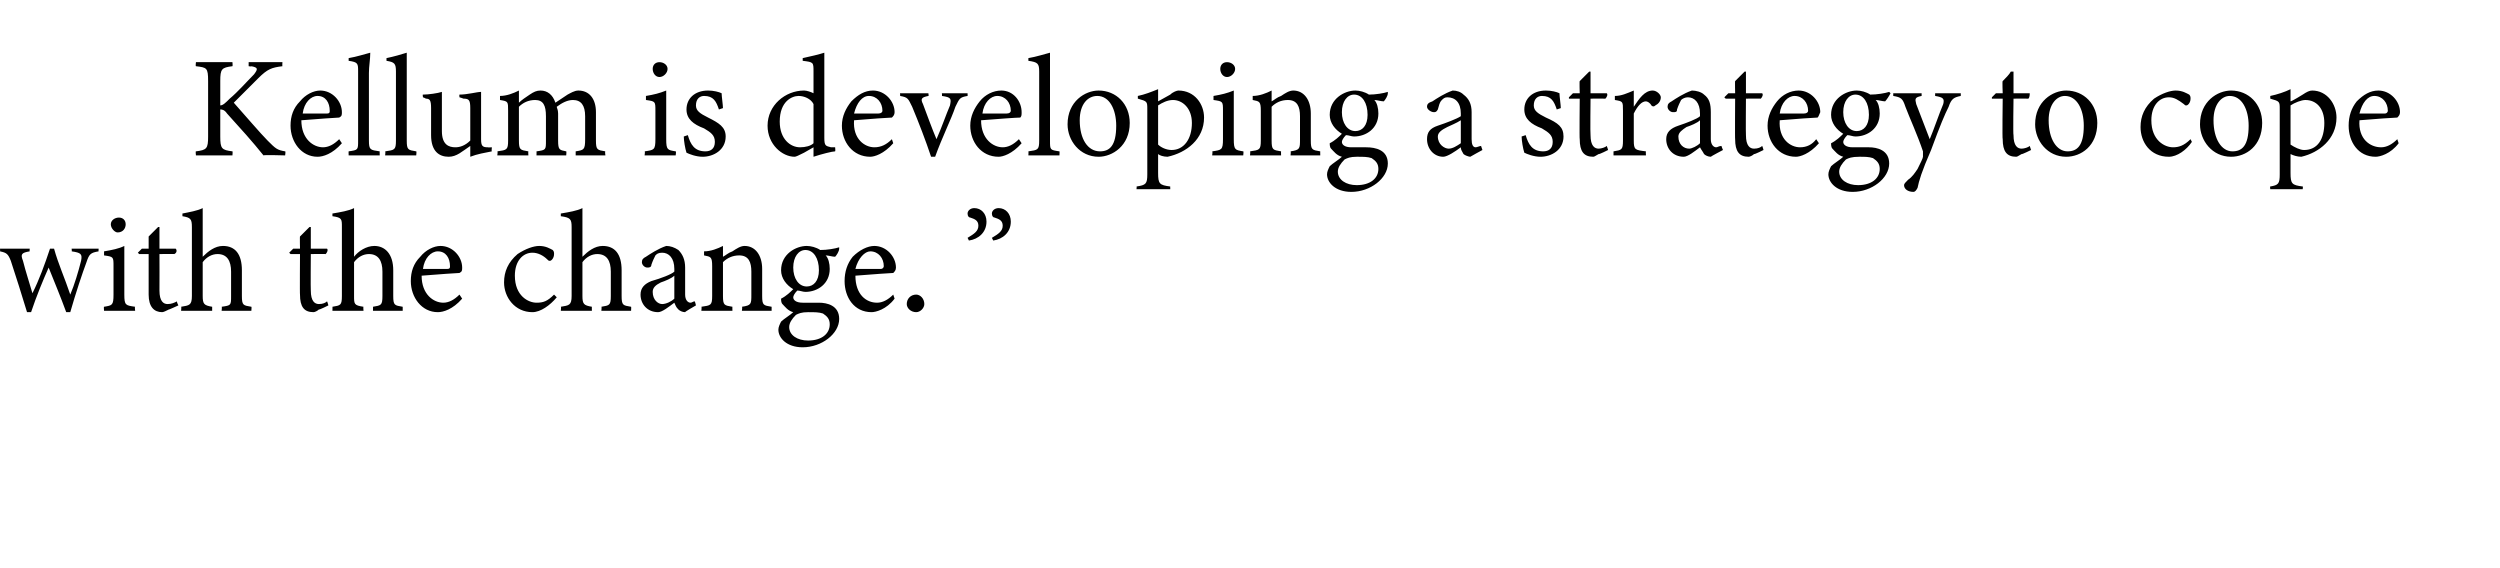 <?xml version="1.0" standalone="no"?><!DOCTYPE svg PUBLIC "-//W3C//DTD SVG 1.1//EN" "http://www.w3.org/Graphics/SVG/1.1/DTD/svg11.dtd"><svg xmlns="http://www.w3.org/2000/svg" version="1.1" width="185px" height="42px" viewBox="0 -4 185 42" style="top:-4px">  <desc>Kellum is developing a strategy to cope with the change. ”</desc>  <defs/>  <g id="Polygon58957">    <path d="M 7.3 14.6 C 6.7 14.7 6.6 14.8 6.4 15.4 C 6.1 16.2 5.6 17.7 5.2 19.1 C 5.2 19.1 4.9 19.1 4.9 19.1 C 4.5 18 4 16.8 3.6 15.8 C 3.2 16.7 2.7 17.9 2.3 19.1 C 2.3 19.1 2 19.1 2 19.1 C 1.6 17.8 1.2 16.5 0.8 15.3 C 0.6 14.8 0.5 14.7 0 14.6 C 0.02 14.64 0 14.4 0 14.4 L 2.2 14.4 C 2.2 14.4 2.18 14.64 2.2 14.6 C 1.6 14.7 1.5 14.8 1.7 15.3 C 1.9 16.1 2.2 17 2.4 17.7 C 2.9 16.7 3.3 15.6 3.7 14.4 C 3.7 14.4 4 14.4 4 14.4 C 4.3 15.5 4.8 16.6 5.2 17.8 C 5.5 17.1 5.8 16.1 6 15.3 C 6.1 14.8 6 14.7 5.3 14.6 C 5.33 14.64 5.3 14.4 5.3 14.4 L 7.3 14.4 C 7.3 14.4 7.28 14.64 7.3 14.6 Z M 8.7 13.2 C 8.5 13.2 8.2 12.9 8.2 12.6 C 8.2 12.3 8.5 12.1 8.8 12.1 C 9.1 12.1 9.3 12.3 9.3 12.6 C 9.3 12.9 9.1 13.2 8.7 13.2 Z M 7.7 19 C 7.7 19 7.67 18.68 7.7 18.7 C 8.3 18.6 8.4 18.6 8.4 17.8 C 8.4 17.8 8.4 15.7 8.4 15.7 C 8.4 15 8.4 15 7.7 14.9 C 7.7 14.9 7.7 14.6 7.7 14.6 C 8.3 14.5 8.8 14.4 9.2 14.2 C 9.2 14.2 9.2 17.8 9.2 17.8 C 9.2 18.6 9.3 18.6 10 18.7 C 9.96 18.68 10 19 10 19 L 7.7 19 Z M 12.5 18.9 C 12.3 19 12.1 19.1 12 19.1 C 11.4 19.1 11 18.7 11 17.8 C 11 17.84 11 14.8 11 14.8 L 10.3 14.8 L 10.2 14.7 L 10.5 14.4 L 11 14.4 C 11 14.4 11 13.47 11 13.5 C 11.2 13.3 11.5 13 11.7 12.8 C 11.7 12.8 11.8 12.8 11.8 12.8 C 11.8 13.2 11.8 13.8 11.8 14.4 C 11.8 14.4 13 14.4 13 14.4 C 13.1 14.5 13.1 14.7 12.9 14.8 C 12.95 14.79 11.8 14.8 11.8 14.8 C 11.8 14.8 11.81 17.47 11.8 17.5 C 11.8 18.3 12.1 18.5 12.4 18.5 C 12.7 18.5 12.9 18.4 13.1 18.3 C 13.06 18.33 13.2 18.6 13.2 18.6 C 13.2 18.6 12.46 18.94 12.5 18.9 Z M 16.4 19 C 16.4 19 16.44 18.68 16.4 18.7 C 17.1 18.6 17.1 18.6 17.1 17.9 C 17.1 17.9 17.1 16.1 17.1 16.1 C 17.1 15.3 16.8 14.8 16.1 14.8 C 15.7 14.8 15.3 15 15 15.4 C 15 15.4 15 17.9 15 17.9 C 15 18.5 15.1 18.6 15.7 18.7 C 15.7 18.68 15.7 19 15.7 19 L 13.4 19 C 13.4 19 13.44 18.68 13.4 18.7 C 14 18.6 14.2 18.6 14.2 17.9 C 14.2 17.9 14.2 12.8 14.2 12.8 C 14.2 12.2 14.1 12.1 13.5 12 C 13.5 12 13.5 11.8 13.5 11.8 C 14 11.7 14.6 11.6 15 11.4 C 15 11.8 15 12.3 15 12.7 C 15 12.7 15 15 15 15 C 15.4 14.6 15.9 14.2 16.5 14.2 C 17.4 14.2 17.9 14.8 17.9 16 C 17.9 16 17.9 17.9 17.9 17.9 C 17.9 18.6 18 18.6 18.6 18.7 C 18.63 18.68 18.6 19 18.6 19 L 16.4 19 Z M 23.6 18.9 C 23.5 19 23.3 19.1 23.2 19.1 C 22.5 19.1 22.2 18.7 22.2 17.8 C 22.18 17.84 22.2 14.8 22.2 14.8 L 21.5 14.8 L 21.4 14.7 L 21.7 14.4 L 22.2 14.4 C 22.2 14.4 22.18 13.47 22.2 13.5 C 22.4 13.3 22.7 13 22.9 12.8 C 22.9 12.8 23 12.8 23 12.8 C 23 13.2 23 13.8 23 14.4 C 23 14.4 24.2 14.4 24.2 14.4 C 24.3 14.5 24.2 14.7 24.1 14.8 C 24.12 14.79 23 14.8 23 14.8 C 23 14.8 22.98 17.47 23 17.5 C 23 18.3 23.3 18.5 23.6 18.5 C 23.9 18.5 24.1 18.4 24.2 18.3 C 24.23 18.33 24.3 18.6 24.3 18.6 C 24.3 18.6 23.63 18.94 23.6 18.9 Z M 27.6 19 C 27.6 19 27.61 18.68 27.6 18.7 C 28.2 18.6 28.3 18.6 28.3 17.9 C 28.3 17.9 28.3 16.1 28.3 16.1 C 28.3 15.3 28 14.8 27.3 14.8 C 26.9 14.8 26.5 15 26.2 15.4 C 26.2 15.4 26.2 17.9 26.2 17.9 C 26.2 18.5 26.2 18.6 26.9 18.7 C 26.87 18.68 26.9 19 26.9 19 L 24.6 19 C 24.6 19 24.61 18.68 24.6 18.7 C 25.2 18.6 25.3 18.6 25.3 17.9 C 25.3 17.9 25.3 12.8 25.3 12.8 C 25.3 12.2 25.3 12.1 24.6 12 C 24.6 12 24.6 11.8 24.6 11.8 C 25.2 11.7 25.8 11.6 26.2 11.4 C 26.2 11.8 26.2 12.3 26.2 12.7 C 26.2 12.7 26.2 15 26.2 15 C 26.5 14.6 27.1 14.2 27.7 14.2 C 28.5 14.2 29.1 14.8 29.1 16 C 29.1 16 29.1 17.9 29.1 17.9 C 29.1 18.6 29.2 18.6 29.8 18.7 C 29.8 18.68 29.8 19 29.8 19 L 27.6 19 Z M 34.2 18.1 C 33.5 18.9 32.8 19.1 32.4 19.1 C 31.2 19.1 30.4 18 30.4 16.8 C 30.4 16.1 30.6 15.5 31.1 15 C 31.5 14.5 32.1 14.2 32.6 14.2 C 33.5 14.2 34.2 15 34.2 15.8 C 34.2 16 34.2 16.1 34 16.2 C 33.8 16.2 32.5 16.3 31.2 16.4 C 31.2 17.8 32.1 18.4 32.8 18.4 C 33.2 18.4 33.6 18.2 34 17.8 C 34 17.8 34.2 18.1 34.2 18.1 Z M 32.4 14.6 C 31.9 14.6 31.4 15.1 31.3 15.9 C 31.9 15.9 32.5 15.9 33.1 15.9 C 33.3 15.9 33.3 15.8 33.3 15.7 C 33.3 15.1 33 14.6 32.4 14.6 Z M 41.2 18 C 40.7 18.6 40 19.1 39.4 19.1 C 38.1 19.1 37.3 18 37.3 16.9 C 37.3 16.1 37.6 15.4 38.3 14.8 C 38.9 14.4 39.5 14.2 39.9 14.2 C 40.4 14.2 40.7 14.4 40.9 14.5 C 41 14.6 41 14.7 41 14.8 C 41 15.1 40.8 15.3 40.7 15.3 C 40.6 15.3 40.6 15.3 40.5 15.2 C 40.2 14.9 39.8 14.7 39.4 14.7 C 38.7 14.7 38.1 15.3 38.1 16.4 C 38.1 17.9 39.1 18.4 39.7 18.4 C 40.2 18.4 40.5 18.3 41 17.8 C 41 17.8 41.2 18 41.2 18 Z M 44.5 19 C 44.5 19 44.54 18.68 44.5 18.7 C 45.1 18.6 45.2 18.6 45.2 17.9 C 45.2 17.9 45.2 16.1 45.2 16.1 C 45.2 15.3 44.9 14.8 44.2 14.8 C 43.8 14.8 43.4 15 43.1 15.4 C 43.1 15.4 43.1 17.9 43.1 17.9 C 43.1 18.5 43.2 18.6 43.8 18.7 C 43.79 18.68 43.8 19 43.8 19 L 41.5 19 C 41.5 19 41.54 18.68 41.5 18.7 C 42.1 18.6 42.3 18.6 42.3 17.9 C 42.3 17.9 42.3 12.8 42.3 12.8 C 42.3 12.2 42.2 12.1 41.5 12 C 41.5 12 41.5 11.8 41.5 11.8 C 42.1 11.7 42.7 11.6 43.1 11.4 C 43.1 11.8 43.1 12.3 43.1 12.7 C 43.1 12.7 43.1 15 43.1 15 C 43.5 14.6 44 14.2 44.6 14.2 C 45.5 14.2 46 14.8 46 16 C 46 16 46 17.9 46 17.9 C 46 18.6 46.1 18.6 46.7 18.7 C 46.72 18.68 46.7 19 46.7 19 L 44.5 19 Z M 50.7 19.1 C 50.5 19.1 50.3 19 50.2 18.9 C 50 18.7 50 18.6 49.9 18.4 C 49.5 18.7 49 19.1 48.7 19.1 C 47.9 19.1 47.4 18.5 47.4 17.8 C 47.4 17.3 47.7 17 48.2 16.8 C 48.9 16.6 49.7 16.3 49.9 16.1 C 49.9 16.1 49.9 15.9 49.9 15.9 C 49.9 15.1 49.5 14.7 49 14.7 C 48.7 14.7 48.6 14.8 48.5 14.9 C 48.4 15.1 48.3 15.3 48.2 15.6 C 48.2 15.8 48 15.8 47.9 15.8 C 47.7 15.8 47.5 15.6 47.5 15.4 C 47.5 15.2 47.6 15.1 47.8 15 C 48.1 14.8 48.7 14.4 49.3 14.2 C 49.6 14.2 49.9 14.3 50.2 14.5 C 50.5 14.8 50.7 15.2 50.7 15.8 C 50.7 15.8 50.7 17.8 50.7 17.8 C 50.7 18.2 50.9 18.4 51.1 18.4 C 51.2 18.4 51.3 18.3 51.4 18.3 C 51.43 18.28 51.5 18.6 51.5 18.6 C 51.5 18.6 50.66 19.08 50.7 19.1 Z M 49.9 16.4 C 49.7 16.6 49.2 16.8 48.9 16.9 C 48.5 17.1 48.3 17.3 48.3 17.6 C 48.3 18.2 48.7 18.5 49 18.5 C 49.3 18.5 49.7 18.3 49.9 18.1 C 49.9 18.1 49.9 16.4 49.9 16.4 Z M 54.9 19 C 54.9 19 54.95 18.68 54.9 18.7 C 55.6 18.6 55.6 18.5 55.6 17.8 C 55.6 17.8 55.6 16.1 55.6 16.1 C 55.6 15.4 55.4 14.9 54.7 14.9 C 54.2 14.9 53.8 15.1 53.5 15.4 C 53.5 15.4 53.5 17.9 53.5 17.9 C 53.5 18.6 53.6 18.6 54.2 18.7 C 54.19 18.68 54.2 19 54.2 19 L 51.9 19 C 51.9 19 51.94 18.68 51.9 18.7 C 52.6 18.6 52.7 18.6 52.7 17.9 C 52.7 17.9 52.7 15.7 52.7 15.7 C 52.7 15 52.6 15 52.1 14.9 C 52.1 14.9 52.1 14.6 52.1 14.6 C 52.6 14.6 53.1 14.4 53.5 14.2 C 53.5 14.2 53.5 15 53.5 15 C 53.7 14.9 53.9 14.7 54.2 14.6 C 54.5 14.4 54.8 14.2 55.1 14.2 C 55.9 14.2 56.4 14.9 56.4 15.9 C 56.4 15.9 56.4 17.9 56.4 17.9 C 56.4 18.6 56.5 18.6 57.1 18.7 C 57.1 18.68 57.1 19 57.1 19 L 54.9 19 Z M 59.6 17.6 C 59.4 17.6 59.2 17.5 59 17.5 C 58.8 17.7 58.7 17.9 58.7 18 C 58.7 18.2 58.9 18.4 59.4 18.4 C 59.8 18.4 60.2 18.4 60.6 18.4 C 61.2 18.4 62.1 18.6 62.1 19.6 C 62.1 20.7 60.8 21.7 59.4 21.7 C 58.2 21.7 57.6 21 57.6 20.4 C 57.6 20.2 57.7 20 57.8 19.8 C 58 19.6 58.5 19.3 58.7 19.1 C 58.3 19 58.1 18.7 57.9 18.5 C 57.8 18.4 57.8 18.2 57.8 18.1 C 58.2 17.9 58.5 17.6 58.7 17.4 C 58.2 17.1 57.8 16.6 57.8 16 C 57.8 14.8 58.9 14.2 59.7 14.2 C 60 14.2 60.4 14.3 60.7 14.5 C 61.2 14.5 61.8 14.4 62.1 14.3 C 62.1 14.3 62.1 14.4 62.1 14.4 C 62.1 14.6 61.9 14.9 61.8 15 C 61.6 15 61.3 14.9 61.1 14.9 C 61.3 15.1 61.4 15.5 61.4 15.9 C 61.4 17 60.5 17.6 59.6 17.6 Z M 59.6 14.5 C 59.1 14.5 58.7 15 58.7 15.8 C 58.7 16.6 59.1 17.2 59.7 17.2 C 60.2 17.2 60.6 16.8 60.6 16 C 60.6 15.1 60.2 14.5 59.6 14.5 Z M 59.8 19.1 C 59.3 19.1 59.1 19.2 58.9 19.3 C 58.6 19.6 58.4 19.9 58.4 20.2 C 58.4 20.8 59 21.2 59.8 21.2 C 60.8 21.2 61.4 20.7 61.4 20 C 61.4 19.6 61.2 19.4 60.9 19.2 C 60.6 19.1 60.3 19.1 59.8 19.1 Z M 66.2 18.1 C 65.6 18.9 64.8 19.1 64.5 19.1 C 63.2 19.1 62.5 18 62.5 16.8 C 62.5 16.1 62.7 15.5 63.1 15 C 63.6 14.5 64.2 14.2 64.7 14.2 C 65.6 14.2 66.3 15 66.3 15.8 C 66.3 16 66.2 16.1 66.1 16.2 C 65.9 16.2 64.6 16.3 63.3 16.4 C 63.3 17.8 64.1 18.4 64.9 18.4 C 65.3 18.4 65.7 18.2 66.1 17.8 C 66.1 17.8 66.2 18.1 66.2 18.1 Z M 64.4 14.6 C 64 14.6 63.5 15.1 63.3 15.9 C 63.9 15.9 64.6 15.9 65.2 15.9 C 65.3 15.9 65.4 15.8 65.4 15.7 C 65.4 15.1 65 14.6 64.4 14.6 Z M 67.8 19.1 C 67.4 19.1 67.1 18.8 67.1 18.5 C 67.1 18.1 67.4 17.8 67.8 17.8 C 68.1 17.8 68.4 18.1 68.4 18.5 C 68.4 18.8 68.1 19.1 67.8 19.1 Z M 71.6 13.6 C 72.1 13.3 72.4 13.1 72.4 12.7 C 72.4 12.3 72.1 12.2 71.8 12.1 C 71.7 12.1 71.6 12 71.6 11.8 C 71.6 11.6 71.8 11.4 72.1 11.4 C 72.6 11.4 73 11.8 73 12.4 C 73 13.2 72.4 13.7 71.7 13.8 C 71.7 13.8 71.6 13.6 71.6 13.6 Z M 73.4 13.6 C 73.9 13.3 74.2 13.1 74.2 12.7 C 74.2 12.3 73.9 12.2 73.6 12.1 C 73.5 12.1 73.4 12 73.4 11.8 C 73.4 11.6 73.6 11.4 73.9 11.4 C 74.4 11.4 74.8 11.8 74.8 12.4 C 74.8 13.2 74.2 13.7 73.5 13.8 C 73.5 13.8 73.4 13.6 73.4 13.6 Z " stroke="none" fill="#000"/>  </g>  <g id="Polygon58956">    <path d="M 14.5 0.6 L 17.2 0.6 C 17.2 0.6 17.23 0.9 17.2 0.9 C 16.4 1 16.3 1.1 16.3 2 C 16.3 2 16.3 3.8 16.3 3.8 C 16.5 3.8 16.7 3.6 17 3.3 C 17.6 2.8 18.3 2 18.8 1.5 C 19.1 1.1 19.1 1 18.6 0.9 C 18.64 0.94 18.4 0.9 18.4 0.9 L 18.4 0.6 L 20.9 0.6 C 20.9 0.6 20.88 0.9 20.9 0.9 C 20.1 1 19.8 1.1 19.1 1.8 C 18.8 2.1 18 2.9 17.3 3.6 C 18.1 4.5 19.3 5.9 19.8 6.4 C 20.4 7 20.5 7.1 21.1 7.2 C 21.15 7.18 21.1 7.5 21.1 7.5 C 21.1 7.5 19.48 7.45 19.5 7.5 C 18.7 6.5 17.8 5.5 16.8 4.4 C 16.6 4.1 16.4 4.1 16.3 4.1 C 16.3 4.1 16.3 6.1 16.3 6.1 C 16.3 7 16.4 7.1 17.2 7.2 C 17.23 7.18 17.2 7.5 17.2 7.5 L 14.5 7.5 C 14.5 7.5 14.46 7.18 14.5 7.2 C 15.3 7.1 15.4 7 15.4 6.1 C 15.4 6.1 15.4 2 15.4 2 C 15.4 1 15.3 1 14.5 0.9 C 14.46 0.9 14.5 0.6 14.5 0.6 Z M 25.3 6.6 C 24.6 7.4 23.9 7.6 23.5 7.6 C 22.3 7.6 21.5 6.5 21.5 5.3 C 21.5 4.6 21.7 4 22.2 3.5 C 22.6 3 23.2 2.7 23.7 2.7 C 24.6 2.7 25.3 3.5 25.3 4.3 C 25.3 4.5 25.3 4.6 25.1 4.7 C 24.9 4.7 23.6 4.8 22.3 4.9 C 22.3 6.3 23.2 6.9 23.9 6.9 C 24.3 6.9 24.7 6.7 25.1 6.3 C 25.1 6.3 25.3 6.6 25.3 6.6 Z M 23.5 3.1 C 23 3.1 22.5 3.6 22.4 4.4 C 23 4.4 23.6 4.4 24.2 4.4 C 24.4 4.4 24.4 4.3 24.4 4.2 C 24.4 3.6 24.1 3.1 23.5 3.1 Z M 25.8 7.5 C 25.8 7.5 25.79 7.18 25.8 7.2 C 26.5 7.1 26.5 7.1 26.5 6.4 C 26.5 6.4 26.5 1.3 26.5 1.3 C 26.5 0.7 26.5 0.6 25.8 0.5 C 25.8 0.5 25.8 0.3 25.8 0.3 C 26.4 0.2 27 0 27.4 -0.1 C 27.4 0.4 27.3 0.9 27.3 1.4 C 27.3 1.4 27.3 6.4 27.3 6.4 C 27.3 7.1 27.4 7.1 28.1 7.2 C 28.09 7.18 28.1 7.5 28.1 7.5 L 25.8 7.5 Z M 28.5 7.5 C 28.5 7.5 28.54 7.18 28.5 7.2 C 29.2 7.1 29.3 7.1 29.3 6.4 C 29.3 6.4 29.3 1.3 29.3 1.3 C 29.3 0.7 29.2 0.6 28.6 0.5 C 28.6 0.5 28.6 0.3 28.6 0.3 C 29.1 0.2 29.8 0 30.1 -0.1 C 30.1 0.4 30.1 0.9 30.1 1.4 C 30.1 1.4 30.1 6.4 30.1 6.4 C 30.1 7.1 30.2 7.1 30.8 7.2 C 30.84 7.18 30.8 7.5 30.8 7.5 L 28.5 7.5 Z M 36.4 7.2 C 35.9 7.3 35.3 7.4 34.8 7.6 C 34.8 7.6 34.8 6.8 34.8 6.8 C 34.2 7.2 33.8 7.6 33.2 7.6 C 32.5 7.6 31.9 7.2 31.9 6 C 31.9 6 31.9 4 31.9 4 C 31.9 3.4 31.8 3.3 31.5 3.3 C 31.55 3.29 31.3 3.2 31.3 3.2 C 31.3 3.2 31.26 2.98 31.3 3 C 31.7 3 32.4 2.9 32.7 2.8 C 32.7 3.1 32.7 3.6 32.7 4.3 C 32.7 4.3 32.7 5.7 32.7 5.7 C 32.7 6.7 33.2 6.9 33.7 6.9 C 34 6.9 34.4 6.8 34.8 6.4 C 34.8 6.4 34.8 4 34.8 4 C 34.8 3.4 34.7 3.3 34.3 3.3 C 34.31 3.29 34 3.2 34 3.2 C 34 3.2 33.98 2.98 34 3 C 34.6 3 35.3 2.8 35.6 2.8 C 35.6 2.8 35.6 6.3 35.6 6.3 C 35.6 6.8 35.7 6.9 36.1 6.9 C 36.08 6.92 36.4 6.9 36.4 6.9 C 36.4 6.9 36.36 7.21 36.4 7.2 Z M 42.6 7.5 C 42.6 7.5 42.6 7.18 42.6 7.2 C 43.2 7.1 43.3 7.1 43.3 6.3 C 43.3 6.3 43.3 4.6 43.3 4.6 C 43.3 3.8 43 3.4 42.4 3.4 C 42 3.4 41.6 3.6 41.2 3.9 C 41.2 4 41.3 4.1 41.3 4.4 C 41.3 4.4 41.3 6.4 41.3 6.4 C 41.3 7.1 41.4 7.1 41.9 7.2 C 41.93 7.18 41.9 7.5 41.9 7.5 L 39.7 7.5 C 39.7 7.5 39.71 7.18 39.7 7.2 C 40.4 7.1 40.4 7.1 40.4 6.4 C 40.4 6.4 40.4 4.6 40.4 4.6 C 40.4 3.8 40.2 3.4 39.6 3.4 C 39.1 3.4 38.7 3.6 38.4 3.9 C 38.4 3.9 38.4 6.4 38.4 6.4 C 38.4 7.1 38.5 7.1 39.1 7.2 C 39.08 7.18 39.1 7.5 39.1 7.5 L 36.8 7.5 C 36.8 7.5 36.85 7.18 36.8 7.2 C 37.5 7.1 37.6 7.1 37.6 6.4 C 37.6 6.4 37.6 4.2 37.6 4.2 C 37.6 3.5 37.6 3.5 37 3.4 C 37 3.4 37 3.1 37 3.1 C 37.5 3.1 38 2.9 38.4 2.7 C 38.4 2.7 38.4 3.6 38.4 3.6 C 38.6 3.4 38.9 3.2 39.2 3 C 39.5 2.8 39.7 2.7 40 2.7 C 40.5 2.7 40.9 3 41.1 3.6 C 41.4 3.4 41.7 3.2 42 3 C 42.2 2.9 42.5 2.7 42.8 2.7 C 43.6 2.7 44.1 3.3 44.1 4.3 C 44.1 4.3 44.1 6.4 44.1 6.4 C 44.1 7.1 44.2 7.1 44.8 7.2 C 44.75 7.18 44.8 7.5 44.8 7.5 L 42.6 7.5 Z M 48.8 1.7 C 48.5 1.7 48.3 1.4 48.3 1.1 C 48.3 0.8 48.5 0.6 48.8 0.6 C 49.1 0.6 49.4 0.8 49.4 1.1 C 49.4 1.4 49.1 1.7 48.8 1.7 Z M 47.7 7.5 C 47.7 7.5 47.75 7.18 47.7 7.2 C 48.4 7.1 48.5 7.1 48.5 6.3 C 48.5 6.3 48.5 4.2 48.5 4.2 C 48.5 3.5 48.5 3.5 47.8 3.4 C 47.8 3.4 47.8 3.1 47.8 3.1 C 48.4 3 48.8 2.9 49.3 2.7 C 49.3 2.7 49.3 6.3 49.3 6.3 C 49.3 7.1 49.4 7.1 50 7.2 C 50.05 7.18 50 7.5 50 7.5 L 47.7 7.5 Z M 53.2 4.1 C 53 3.5 52.8 3.1 52.1 3.1 C 51.8 3.1 51.5 3.3 51.5 3.8 C 51.5 4.2 51.8 4.4 52.4 4.7 C 53.2 5.1 53.7 5.4 53.7 6.1 C 53.7 7.1 52.8 7.6 52 7.6 C 51.5 7.6 51 7.4 50.8 7.3 C 50.7 7 50.6 6.4 50.6 6.1 C 50.6 6.1 50.9 6 50.9 6 C 51.1 6.7 51.4 7.2 52.2 7.2 C 52.6 7.2 52.9 7 52.9 6.5 C 52.9 6 52.6 5.8 52.1 5.5 C 51.3 5.2 50.8 4.8 50.8 4.1 C 50.8 3.3 51.4 2.7 52.4 2.7 C 52.8 2.7 53.2 2.8 53.4 2.9 C 53.4 3.1 53.5 3.8 53.5 4 C 53.5 4 53.2 4.1 53.2 4.1 Z M 61.8 7.2 C 61.6 7.2 60.8 7.4 60.2 7.6 C 60.2 7.6 60.2 6.9 60.2 6.9 C 60 7 59.7 7.2 59.5 7.3 C 59.1 7.5 58.9 7.6 58.8 7.6 C 57.9 7.6 56.8 6.7 56.8 5.3 C 56.8 3.8 58.1 2.7 59.5 2.7 C 59.7 2.7 60 2.8 60.2 2.9 C 60.2 2.9 60.2 1.3 60.2 1.3 C 60.2 0.6 60.2 0.6 59.4 0.5 C 59.4 0.5 59.4 0.3 59.4 0.3 C 59.9 0.2 60.7 0 61 -0.1 C 61 -0.1 61 6.2 61 6.2 C 61 6.8 61.1 6.8 61.5 6.9 C 61.5 6.9 61.8 6.9 61.8 6.9 C 61.8 6.9 61.83 7.19 61.8 7.2 Z M 60.2 3.7 C 60 3.3 59.5 3.1 59.1 3.1 C 58.6 3.1 57.7 3.5 57.7 5 C 57.7 6.3 58.5 6.9 59.2 6.9 C 59.6 6.9 60 6.8 60.2 6.6 C 60.2 6.6 60.2 3.7 60.2 3.7 Z M 66.1 6.6 C 65.4 7.4 64.7 7.6 64.4 7.6 C 63.1 7.6 62.3 6.5 62.3 5.3 C 62.3 4.6 62.6 4 63 3.5 C 63.5 3 64 2.7 64.6 2.7 C 65.5 2.7 66.2 3.5 66.2 4.3 C 66.2 4.5 66.1 4.6 66 4.7 C 65.8 4.7 64.4 4.8 63.2 4.9 C 63.1 6.3 64 6.9 64.7 6.9 C 65.2 6.9 65.6 6.7 66 6.3 C 66 6.3 66.1 6.6 66.1 6.6 Z M 64.3 3.1 C 63.8 3.1 63.4 3.6 63.2 4.4 C 63.8 4.4 64.5 4.4 65 4.4 C 65.2 4.4 65.3 4.3 65.3 4.2 C 65.3 3.6 64.9 3.1 64.3 3.1 Z M 71.6 3.1 C 71 3.2 71 3.3 70.7 3.9 C 70.4 4.8 69.7 6.2 69.2 7.6 C 69.2 7.6 68.9 7.6 68.9 7.6 C 68.5 6.4 68 5.1 67.5 3.9 C 67.2 3.3 67.2 3.2 66.6 3.1 C 66.63 3.14 66.6 2.9 66.6 2.9 L 68.7 2.9 C 68.7 2.9 68.74 3.14 68.7 3.1 C 68.2 3.2 68.1 3.3 68.3 3.7 C 68.6 4.5 69 5.6 69.3 6.3 C 69.7 5.4 70 4.5 70.3 3.8 C 70.4 3.3 70.4 3.2 69.7 3.1 C 69.72 3.14 69.7 2.9 69.7 2.9 L 71.6 2.9 C 71.6 2.9 71.61 3.14 71.6 3.1 Z M 75.6 6.6 C 74.9 7.4 74.2 7.6 73.9 7.6 C 72.6 7.6 71.8 6.5 71.8 5.3 C 71.8 4.6 72.1 4 72.5 3.5 C 72.9 3 73.5 2.7 74.1 2.7 C 75 2.7 75.6 3.5 75.6 4.3 C 75.6 4.5 75.6 4.6 75.5 4.7 C 75.2 4.7 73.9 4.8 72.6 4.9 C 72.6 6.3 73.5 6.9 74.2 6.9 C 74.6 6.9 75 6.7 75.4 6.3 C 75.4 6.3 75.6 6.6 75.6 6.6 Z M 73.8 3.1 C 73.3 3.1 72.8 3.6 72.7 4.4 C 73.3 4.4 73.9 4.4 74.5 4.4 C 74.7 4.4 74.8 4.3 74.8 4.2 C 74.8 3.6 74.4 3.1 73.8 3.1 Z M 76.1 7.5 C 76.1 7.5 76.12 7.18 76.1 7.2 C 76.8 7.1 76.9 7.1 76.9 6.4 C 76.9 6.4 76.9 1.3 76.9 1.3 C 76.9 0.7 76.8 0.6 76.1 0.5 C 76.1 0.5 76.1 0.3 76.1 0.3 C 76.7 0.2 77.3 0 77.7 -0.1 C 77.7 0.4 77.7 0.9 77.7 1.4 C 77.7 1.4 77.7 6.4 77.7 6.4 C 77.7 7.1 77.7 7.1 78.4 7.2 C 78.42 7.18 78.4 7.5 78.4 7.5 L 76.1 7.5 Z M 81.3 2.7 C 82.6 2.7 83.6 3.7 83.6 5.1 C 83.6 6.8 82.3 7.6 81.3 7.6 C 79.9 7.6 79 6.4 79 5.2 C 79 3.5 80.3 2.7 81.3 2.7 Z M 81.2 3.1 C 80.5 3.1 79.9 3.7 79.9 4.9 C 79.9 6.3 80.5 7.2 81.4 7.2 C 82.1 7.2 82.6 6.8 82.6 5.3 C 82.6 4.1 82.1 3.1 81.2 3.1 Z M 84.2 3.1 C 84.7 3 85.2 2.8 85.7 2.6 C 85.7 2.9 85.7 3.2 85.7 3.5 C 85.7 3.5 86.6 3 86.6 3 C 86.8 2.8 87.1 2.7 87.2 2.7 C 88.4 2.7 89.1 3.7 89.1 4.7 C 89.1 6.3 87.8 7.3 86.4 7.6 C 86.1 7.6 85.8 7.5 85.7 7.4 C 85.7 7.4 85.7 8.8 85.7 8.8 C 85.7 9.6 85.8 9.7 86.6 9.8 C 86.59 9.77 86.6 10 86.6 10 L 84.1 10 C 84.1 10 84.13 9.77 84.1 9.8 C 84.8 9.7 84.9 9.6 84.9 8.9 C 84.9 8.9 84.9 4.1 84.9 4.1 C 84.9 3.5 84.9 3.5 84.2 3.3 C 84.2 3.3 84.2 3.1 84.2 3.1 Z M 85.7 6.7 C 85.9 6.9 86.3 7.1 86.7 7.1 C 87.6 7.1 88.2 6.3 88.2 5.1 C 88.2 4 87.5 3.4 86.8 3.4 C 86.4 3.4 86 3.6 85.7 3.8 C 85.7 3.8 85.7 6.7 85.7 6.7 Z M 90.8 1.7 C 90.5 1.7 90.3 1.4 90.3 1.1 C 90.3 0.8 90.5 0.6 90.8 0.6 C 91.1 0.6 91.4 0.8 91.4 1.1 C 91.4 1.4 91.1 1.7 90.8 1.7 Z M 89.7 7.5 C 89.7 7.5 89.75 7.18 89.7 7.2 C 90.4 7.1 90.5 7.1 90.5 6.3 C 90.5 6.3 90.5 4.2 90.5 4.2 C 90.5 3.5 90.5 3.5 89.8 3.4 C 89.8 3.4 89.8 3.1 89.8 3.1 C 90.4 3 90.8 2.9 91.3 2.7 C 91.3 2.7 91.3 6.3 91.3 6.3 C 91.3 7.1 91.4 7.1 92 7.2 C 92.04 7.18 92 7.5 92 7.5 L 89.7 7.5 Z M 95.5 7.5 C 95.5 7.5 95.54 7.18 95.5 7.2 C 96.2 7.1 96.2 7 96.2 6.3 C 96.2 6.3 96.2 4.6 96.2 4.6 C 96.2 3.9 96 3.4 95.3 3.4 C 94.8 3.4 94.4 3.6 94.1 3.9 C 94.1 3.9 94.1 6.4 94.1 6.4 C 94.1 7.1 94.2 7.1 94.8 7.2 C 94.79 7.18 94.8 7.5 94.8 7.5 L 92.5 7.5 C 92.5 7.5 92.54 7.18 92.5 7.2 C 93.2 7.1 93.3 7.1 93.3 6.4 C 93.3 6.4 93.3 4.2 93.3 4.2 C 93.3 3.5 93.2 3.5 92.7 3.4 C 92.7 3.4 92.7 3.1 92.7 3.1 C 93.2 3.1 93.7 2.9 94.1 2.7 C 94.1 2.7 94.1 3.5 94.1 3.5 C 94.3 3.4 94.5 3.2 94.8 3.1 C 95.1 2.9 95.4 2.7 95.7 2.7 C 96.5 2.7 97 3.4 97 4.4 C 97 4.4 97 6.4 97 6.4 C 97 7.1 97.1 7.1 97.7 7.2 C 97.69 7.18 97.7 7.5 97.7 7.5 L 95.5 7.5 Z M 100.2 6.1 C 100 6.1 99.8 6 99.6 6 C 99.4 6.2 99.3 6.4 99.3 6.5 C 99.3 6.7 99.5 6.9 100 6.9 C 100.4 6.9 100.8 6.9 101.1 6.9 C 101.8 6.9 102.7 7.1 102.7 8.1 C 102.7 9.2 101.4 10.2 100 10.2 C 98.8 10.2 98.2 9.5 98.2 8.9 C 98.2 8.7 98.3 8.5 98.4 8.3 C 98.6 8.1 99.1 7.8 99.3 7.6 C 98.9 7.5 98.7 7.2 98.5 7 C 98.4 6.9 98.4 6.7 98.4 6.6 C 98.8 6.4 99.1 6.1 99.3 5.9 C 98.8 5.6 98.4 5.1 98.4 4.5 C 98.4 3.3 99.5 2.7 100.3 2.7 C 100.6 2.7 101 2.8 101.3 3 C 101.8 3 102.4 2.9 102.7 2.8 C 102.7 2.8 102.7 2.9 102.7 2.9 C 102.7 3.1 102.5 3.4 102.4 3.5 C 102.2 3.5 101.9 3.4 101.7 3.4 C 101.9 3.6 102 4 102 4.4 C 102 5.5 101.1 6.1 100.2 6.1 Z M 100.2 3 C 99.7 3 99.3 3.5 99.3 4.3 C 99.3 5.1 99.7 5.7 100.3 5.7 C 100.8 5.7 101.2 5.3 101.2 4.5 C 101.2 3.6 100.8 3 100.2 3 Z M 100.4 7.6 C 99.9 7.6 99.7 7.7 99.5 7.8 C 99.2 8.1 99 8.4 99 8.7 C 99 9.3 99.6 9.7 100.4 9.7 C 101.4 9.7 102 9.2 102 8.5 C 102 8.1 101.8 7.9 101.5 7.7 C 101.2 7.6 100.9 7.6 100.4 7.6 Z M 108.8 7.6 C 108.7 7.6 108.4 7.5 108.3 7.4 C 108.2 7.2 108.1 7.1 108.1 6.9 C 107.7 7.2 107.1 7.6 106.8 7.6 C 106.1 7.6 105.6 7 105.6 6.3 C 105.6 5.8 105.8 5.5 106.4 5.3 C 107 5.1 107.8 4.8 108.1 4.6 C 108.1 4.6 108.1 4.4 108.1 4.4 C 108.1 3.6 107.7 3.2 107.1 3.2 C 106.9 3.2 106.8 3.3 106.7 3.4 C 106.5 3.6 106.5 3.8 106.4 4.1 C 106.3 4.3 106.2 4.3 106.1 4.3 C 105.9 4.3 105.6 4.1 105.6 3.9 C 105.6 3.7 105.7 3.6 106 3.5 C 106.3 3.3 106.9 2.9 107.5 2.7 C 107.8 2.7 108.1 2.8 108.3 3 C 108.7 3.3 108.9 3.7 108.9 4.3 C 108.9 4.3 108.9 6.3 108.9 6.3 C 108.9 6.7 109 6.9 109.2 6.9 C 109.3 6.9 109.5 6.8 109.6 6.8 C 109.59 6.78 109.7 7.1 109.7 7.1 C 109.7 7.1 108.82 7.58 108.8 7.6 Z M 108.1 4.9 C 107.8 5.1 107.3 5.3 107.1 5.4 C 106.7 5.6 106.4 5.8 106.4 6.1 C 106.4 6.7 106.9 7 107.2 7 C 107.5 7 107.8 6.8 108.1 6.6 C 108.1 6.6 108.1 4.9 108.1 4.9 Z M 115.2 4.1 C 115 3.5 114.8 3.1 114.1 3.1 C 113.8 3.1 113.5 3.3 113.5 3.8 C 113.5 4.2 113.8 4.4 114.4 4.7 C 115.3 5.1 115.7 5.4 115.7 6.1 C 115.7 7.1 114.8 7.6 114 7.6 C 113.5 7.6 113 7.4 112.8 7.3 C 112.7 7 112.6 6.4 112.6 6.1 C 112.6 6.1 112.9 6 112.9 6 C 113.1 6.7 113.4 7.2 114.2 7.2 C 114.6 7.2 114.9 7 114.9 6.5 C 114.9 6 114.6 5.8 114.1 5.5 C 113.3 5.2 112.8 4.8 112.8 4.1 C 112.8 3.3 113.4 2.7 114.4 2.7 C 114.8 2.7 115.2 2.8 115.4 2.9 C 115.4 3.1 115.5 3.8 115.5 4 C 115.5 4 115.2 4.1 115.2 4.1 Z M 118.3 7.4 C 118.1 7.5 118 7.6 117.9 7.6 C 117.2 7.6 116.9 7.2 116.9 6.3 C 116.87 6.34 116.9 3.3 116.9 3.3 L 116.1 3.3 L 116.1 3.2 L 116.4 2.9 L 116.9 2.9 C 116.9 2.9 116.87 1.97 116.9 2 C 117.1 1.8 117.4 1.5 117.6 1.3 C 117.6 1.3 117.7 1.3 117.7 1.3 C 117.7 1.7 117.7 2.3 117.7 2.9 C 117.7 2.9 118.9 2.9 118.9 2.9 C 119 3 118.9 3.2 118.8 3.3 C 118.81 3.29 117.7 3.3 117.7 3.3 C 117.7 3.3 117.67 5.97 117.7 6 C 117.7 6.8 118 7 118.3 7 C 118.5 7 118.8 6.9 118.9 6.8 C 118.92 6.83 119 7.1 119 7.1 C 119 7.1 118.33 7.44 118.3 7.4 Z M 121.8 7.5 L 119.4 7.5 C 119.4 7.5 119.4 7.18 119.4 7.2 C 120 7.1 120.1 7.1 120.1 6.4 C 120.1 6.4 120.1 4.2 120.1 4.2 C 120.1 3.5 120.1 3.5 119.5 3.4 C 119.5 3.4 119.5 3.1 119.5 3.1 C 120 3.1 120.4 2.9 120.9 2.7 C 120.9 3 120.9 3.5 120.9 3.9 C 121.3 3.3 121.7 2.7 122.3 2.7 C 122.6 2.7 122.9 3 122.9 3.2 C 122.9 3.5 122.7 3.7 122.5 3.8 C 122.4 3.9 122.3 3.9 122.2 3.8 C 122.1 3.6 121.9 3.5 121.8 3.5 C 121.5 3.5 121.2 3.8 120.9 4.4 C 120.9 4.4 120.9 6.4 120.9 6.4 C 120.9 7.1 121 7.1 121.8 7.2 C 121.78 7.18 121.8 7.5 121.8 7.5 Z M 126.6 7.6 C 126.4 7.6 126.2 7.5 126.1 7.4 C 126 7.2 125.9 7.1 125.8 6.9 C 125.4 7.2 124.9 7.6 124.6 7.6 C 123.8 7.6 123.3 7 123.3 6.3 C 123.3 5.8 123.6 5.5 124.2 5.3 C 124.8 5.1 125.6 4.8 125.8 4.6 C 125.8 4.6 125.8 4.4 125.8 4.4 C 125.8 3.6 125.4 3.2 124.9 3.2 C 124.7 3.2 124.5 3.3 124.4 3.4 C 124.3 3.6 124.2 3.8 124.1 4.1 C 124.1 4.3 124 4.3 123.8 4.3 C 123.6 4.3 123.4 4.1 123.4 3.9 C 123.4 3.7 123.5 3.6 123.7 3.5 C 124 3.3 124.6 2.9 125.2 2.7 C 125.5 2.7 125.9 2.8 126.1 3 C 126.5 3.3 126.6 3.7 126.6 4.3 C 126.6 4.3 126.6 6.3 126.6 6.3 C 126.6 6.7 126.8 6.9 127 6.9 C 127.1 6.9 127.2 6.8 127.4 6.8 C 127.36 6.78 127.5 7.1 127.5 7.1 C 127.5 7.1 126.59 7.58 126.6 7.6 Z M 125.8 4.9 C 125.6 5.1 125.1 5.3 124.8 5.4 C 124.5 5.6 124.2 5.8 124.2 6.1 C 124.2 6.7 124.6 7 125 7 C 125.2 7 125.6 6.8 125.8 6.6 C 125.8 6.6 125.8 4.9 125.8 4.9 Z M 129.8 7.4 C 129.7 7.5 129.5 7.6 129.4 7.6 C 128.7 7.6 128.4 7.2 128.4 6.3 C 128.38 6.34 128.4 3.3 128.4 3.3 L 127.7 3.3 L 127.6 3.2 L 127.9 2.9 L 128.4 2.9 C 128.4 2.9 128.38 1.97 128.4 2 C 128.6 1.8 128.9 1.5 129.1 1.3 C 129.1 1.3 129.2 1.3 129.2 1.3 C 129.2 1.7 129.2 2.3 129.2 2.9 C 129.2 2.9 130.4 2.9 130.4 2.9 C 130.5 3 130.4 3.2 130.3 3.3 C 130.32 3.29 129.2 3.3 129.2 3.3 C 129.2 3.3 129.18 5.97 129.2 6 C 129.2 6.8 129.5 7 129.8 7 C 130.1 7 130.3 6.9 130.4 6.8 C 130.43 6.83 130.5 7.1 130.5 7.1 C 130.5 7.1 129.83 7.44 129.8 7.4 Z M 134.6 6.6 C 133.9 7.4 133.2 7.6 132.9 7.6 C 131.6 7.6 130.8 6.5 130.8 5.3 C 130.8 4.6 131.1 4 131.5 3.5 C 131.9 3 132.5 2.7 133.1 2.7 C 134 2.7 134.7 3.5 134.7 4.3 C 134.6 4.5 134.6 4.6 134.5 4.7 C 134.3 4.7 132.9 4.8 131.7 4.9 C 131.6 6.3 132.5 6.9 133.2 6.9 C 133.7 6.9 134.1 6.7 134.4 6.3 C 134.4 6.3 134.6 6.6 134.6 6.6 Z M 132.8 3.1 C 132.3 3.1 131.8 3.6 131.7 4.4 C 132.3 4.4 133 4.4 133.5 4.4 C 133.7 4.4 133.8 4.3 133.8 4.2 C 133.8 3.6 133.4 3.1 132.8 3.1 Z M 137.3 6.1 C 137.1 6.1 136.9 6 136.7 6 C 136.5 6.2 136.4 6.4 136.4 6.5 C 136.4 6.7 136.6 6.9 137.1 6.9 C 137.5 6.9 137.9 6.9 138.3 6.9 C 138.9 6.9 139.8 7.1 139.8 8.1 C 139.8 9.2 138.5 10.2 137.1 10.2 C 135.9 10.2 135.3 9.5 135.3 8.9 C 135.3 8.7 135.4 8.5 135.5 8.3 C 135.7 8.1 136.2 7.8 136.4 7.6 C 136 7.5 135.8 7.2 135.6 7 C 135.5 6.9 135.5 6.7 135.5 6.6 C 135.9 6.4 136.2 6.1 136.4 5.9 C 135.9 5.6 135.5 5.1 135.5 4.5 C 135.5 3.3 136.6 2.7 137.4 2.7 C 137.7 2.7 138.1 2.8 138.4 3 C 138.9 3 139.5 2.9 139.8 2.8 C 139.8 2.8 139.9 2.9 139.9 2.9 C 139.8 3.1 139.6 3.4 139.5 3.5 C 139.3 3.5 139 3.4 138.8 3.4 C 139 3.6 139.1 4 139.1 4.4 C 139.1 5.5 138.2 6.1 137.3 6.1 Z M 137.3 3 C 136.8 3 136.4 3.5 136.4 4.3 C 136.4 5.1 136.8 5.7 137.4 5.7 C 137.9 5.7 138.3 5.3 138.3 4.5 C 138.3 3.6 137.9 3 137.3 3 Z M 137.6 7.6 C 137 7.6 136.8 7.7 136.6 7.8 C 136.3 8.1 136.1 8.4 136.1 8.7 C 136.1 9.3 136.7 9.7 137.5 9.7 C 138.5 9.7 139.1 9.2 139.1 8.5 C 139.1 8.1 138.9 7.9 138.6 7.7 C 138.3 7.6 138 7.6 137.6 7.6 Z M 145.1 3.1 C 144.6 3.2 144.4 3.3 144.2 3.9 C 143.9 4.5 143.6 5.2 142.9 7.1 C 142.2 8.7 142 9.4 141.9 9.9 C 141.8 10.1 141.7 10.2 141.6 10.2 C 141.2 10.2 140.9 10 140.9 9.7 C 140.9 9.6 141 9.5 141.2 9.3 C 141.5 9.1 141.7 8.8 141.9 8.5 C 142.1 8.1 142.3 7.7 142.3 7.6 C 142.3 7.4 142.3 7.3 142.3 7.2 C 141.9 6 141.3 4.7 141 3.9 C 140.8 3.3 140.7 3.2 140.1 3.1 C 140.1 3.14 140.1 2.9 140.1 2.9 L 142.2 2.9 C 142.2 2.9 142.2 3.14 142.2 3.1 C 141.7 3.2 141.7 3.3 141.8 3.7 C 141.8 3.7 142.8 6.3 142.8 6.3 C 143.1 5.6 143.5 4.4 143.8 3.7 C 143.9 3.3 143.8 3.2 143.2 3.1 C 143.2 3.14 143.2 2.9 143.2 2.9 L 145.1 2.9 C 145.1 2.9 145.09 3.14 145.1 3.1 Z M 149.6 7.4 C 149.4 7.5 149.3 7.6 149.2 7.6 C 148.5 7.6 148.2 7.2 148.2 6.3 C 148.16 6.34 148.2 3.3 148.2 3.3 L 147.4 3.3 L 147.4 3.2 L 147.7 2.9 L 148.2 2.9 C 148.2 2.9 148.16 1.97 148.2 2 C 148.4 1.8 148.7 1.5 148.8 1.3 C 148.8 1.3 149 1.3 149 1.3 C 149 1.7 149 2.3 149 2.9 C 149 2.9 150.2 2.9 150.2 2.9 C 150.2 3 150.2 3.2 150.1 3.3 C 150.1 3.29 149 3.3 149 3.3 C 149 3.3 148.96 5.97 149 6 C 149 6.8 149.3 7 149.6 7 C 149.8 7 150.1 6.9 150.2 6.8 C 150.21 6.83 150.3 7.1 150.3 7.1 C 150.3 7.1 149.62 7.44 149.6 7.4 Z M 152.9 2.7 C 154.2 2.7 155.2 3.7 155.2 5.1 C 155.2 6.8 154 7.6 152.9 7.6 C 151.5 7.6 150.6 6.4 150.6 5.2 C 150.6 3.5 151.9 2.7 152.9 2.7 Z M 152.8 3.1 C 152.2 3.1 151.6 3.7 151.6 4.9 C 151.6 6.3 152.2 7.2 153 7.2 C 153.7 7.2 154.2 6.8 154.2 5.3 C 154.2 4.1 153.7 3.1 152.8 3.1 Z M 162.2 6.5 C 161.8 7.1 161.1 7.6 160.5 7.6 C 159.1 7.6 158.4 6.5 158.4 5.4 C 158.4 4.6 158.7 3.9 159.4 3.3 C 160 2.9 160.6 2.7 161 2.7 C 161.5 2.7 161.8 2.9 162 3 C 162.1 3.1 162.1 3.2 162.1 3.3 C 162.1 3.6 161.9 3.8 161.8 3.8 C 161.7 3.8 161.7 3.8 161.6 3.7 C 161.2 3.4 160.9 3.2 160.5 3.2 C 159.8 3.2 159.2 3.8 159.2 4.9 C 159.2 6.4 160.2 6.9 160.8 6.9 C 161.2 6.9 161.6 6.8 162.1 6.3 C 162.1 6.3 162.2 6.5 162.2 6.5 Z M 165.1 2.7 C 166.4 2.7 167.4 3.7 167.4 5.1 C 167.4 6.8 166.2 7.6 165.1 7.6 C 163.7 7.6 162.8 6.4 162.8 5.2 C 162.8 3.5 164.1 2.7 165.1 2.7 Z M 165 3.1 C 164.4 3.1 163.8 3.7 163.8 4.9 C 163.8 6.3 164.4 7.2 165.2 7.2 C 165.9 7.2 166.4 6.8 166.4 5.3 C 166.4 4.1 165.9 3.1 165 3.1 Z M 168 3.1 C 168.5 3 169.1 2.8 169.5 2.6 C 169.5 2.9 169.5 3.2 169.5 3.5 C 169.6 3.5 170.4 3 170.4 3 C 170.7 2.8 170.9 2.7 171.1 2.7 C 172.2 2.7 172.9 3.7 172.9 4.7 C 172.9 6.3 171.6 7.3 170.3 7.6 C 170 7.6 169.7 7.5 169.5 7.4 C 169.5 7.4 169.5 8.8 169.5 8.8 C 169.5 9.6 169.6 9.7 170.4 9.8 C 170.43 9.77 170.4 10 170.4 10 L 168 10 C 168 10 167.97 9.77 168 9.8 C 168.6 9.7 168.7 9.6 168.7 8.9 C 168.7 8.9 168.7 4.1 168.7 4.1 C 168.7 3.5 168.7 3.5 168 3.3 C 168 3.3 168 3.1 168 3.1 Z M 169.5 6.7 C 169.8 6.9 170.2 7.1 170.5 7.1 C 171.5 7.1 172 6.3 172 5.1 C 172 4 171.4 3.4 170.6 3.4 C 170.3 3.4 169.8 3.6 169.5 3.8 C 169.5 3.8 169.5 6.7 169.5 6.7 Z M 177.5 6.6 C 176.9 7.4 176.1 7.6 175.8 7.6 C 174.5 7.6 173.8 6.5 173.8 5.3 C 173.8 4.6 174 4 174.4 3.5 C 174.9 3 175.4 2.7 176 2.7 C 176.9 2.7 177.6 3.5 177.6 4.3 C 177.6 4.5 177.5 4.6 177.4 4.7 C 177.2 4.7 175.8 4.8 174.6 4.9 C 174.5 6.3 175.4 6.9 176.2 6.9 C 176.6 6.9 177 6.7 177.4 6.3 C 177.4 6.3 177.5 6.6 177.5 6.6 Z M 175.7 3.1 C 175.2 3.1 174.8 3.6 174.6 4.4 C 175.2 4.4 175.9 4.4 176.5 4.4 C 176.6 4.4 176.7 4.3 176.7 4.2 C 176.7 3.6 176.3 3.1 175.7 3.1 Z " stroke="none" fill="#000"/>  </g></svg>